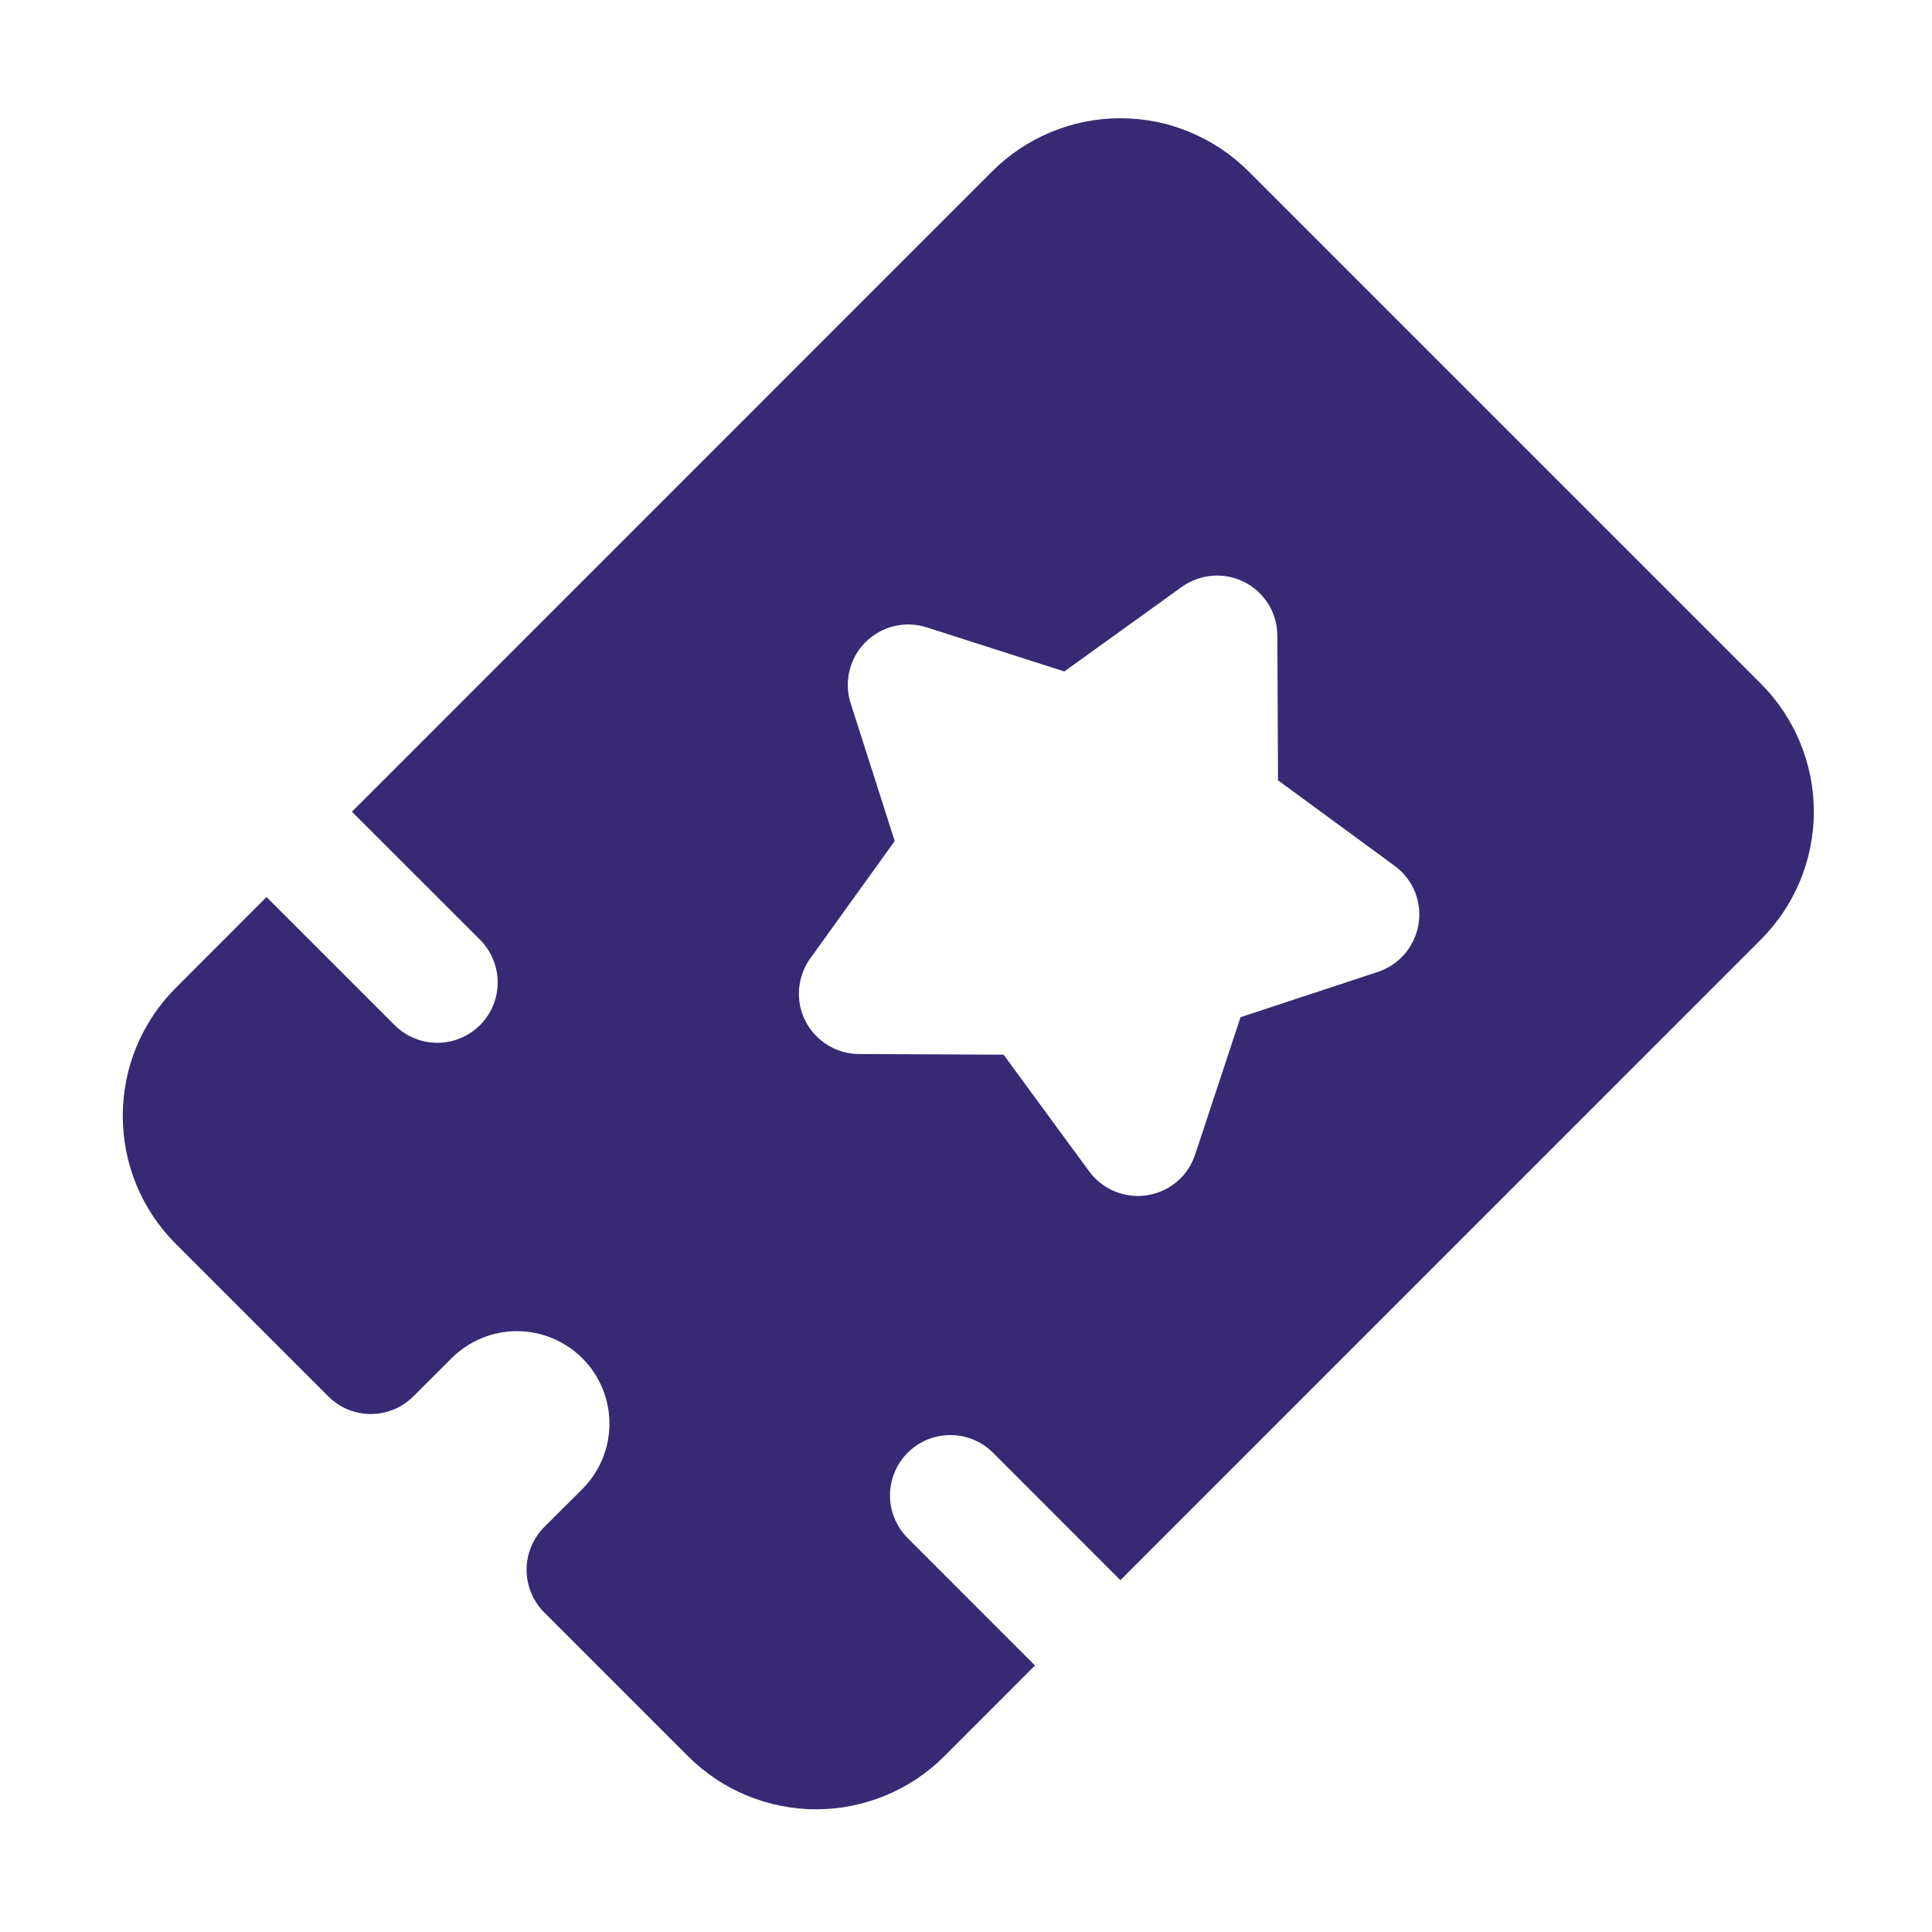 <?xml version="1.0" encoding="UTF-8"?> <svg xmlns="http://www.w3.org/2000/svg" width="20" height="20" viewBox="0 0 20 20" fill="none"><path fill-rule="evenodd" clip-rule="evenodd" d="M3.643 8.403L10.272 1.773C10.446 1.599 10.653 1.461 10.881 1.367C11.108 1.272 11.352 1.224 11.598 1.224C11.845 1.224 12.088 1.272 12.316 1.367C12.543 1.461 12.75 1.599 12.924 1.773L18.227 7.076C18.401 7.25 18.54 7.457 18.634 7.685C18.728 7.912 18.777 8.156 18.777 8.402C18.777 8.648 18.728 8.892 18.634 9.12C18.54 9.347 18.401 9.554 18.227 9.728L11.598 16.358L10.272 15.031C10.154 14.917 9.997 14.854 9.833 14.856C9.669 14.857 9.512 14.923 9.396 15.039C9.28 15.155 9.215 15.312 9.213 15.475C9.212 15.639 9.275 15.797 9.389 15.915L10.714 17.241L9.775 18.181C9.601 18.355 9.394 18.493 9.166 18.587C8.939 18.681 8.695 18.73 8.449 18.73C8.203 18.73 7.959 18.681 7.731 18.587C7.504 18.493 7.297 18.355 7.123 18.181L5.634 16.692C5.576 16.634 5.53 16.565 5.499 16.489C5.467 16.413 5.451 16.332 5.451 16.25C5.451 16.168 5.467 16.087 5.499 16.011C5.53 15.935 5.576 15.866 5.634 15.808L6.029 15.414C6.117 15.325 6.188 15.22 6.236 15.104C6.284 14.988 6.309 14.863 6.309 14.738C6.309 14.612 6.284 14.488 6.236 14.371C6.188 14.255 6.117 14.15 6.029 14.061L6.028 14.06C5.848 13.881 5.605 13.78 5.352 13.78C5.098 13.78 4.855 13.881 4.675 14.06L4.28 14.454C4.222 14.512 4.154 14.559 4.078 14.59C4.002 14.621 3.921 14.638 3.839 14.638C3.756 14.638 3.675 14.621 3.599 14.59C3.524 14.559 3.455 14.512 3.397 14.454L1.82 12.877C1.646 12.703 1.508 12.497 1.413 12.269C1.319 12.042 1.271 11.798 1.271 11.552C1.271 11.305 1.319 11.062 1.413 10.834C1.508 10.607 1.646 10.4 1.82 10.226L2.759 9.286L4.085 10.612C4.202 10.729 4.361 10.795 4.527 10.795C4.693 10.795 4.852 10.729 4.969 10.612C5.086 10.495 5.152 10.336 5.152 10.17C5.152 10.005 5.086 9.845 4.969 9.728L3.643 8.403ZM11.018 6.951L12.233 6.076C12.327 6.009 12.437 5.969 12.551 5.96C12.665 5.951 12.78 5.974 12.883 6.026C12.985 6.078 13.071 6.158 13.131 6.255C13.191 6.353 13.223 6.466 13.223 6.581L13.23 8.078L14.437 8.963C14.53 9.031 14.602 9.123 14.646 9.229C14.689 9.335 14.703 9.452 14.685 9.565C14.667 9.678 14.618 9.784 14.544 9.872C14.47 9.959 14.373 10.025 14.264 10.061L12.842 10.53L12.372 11.952C12.336 12.061 12.271 12.158 12.184 12.232C12.096 12.306 11.99 12.355 11.877 12.373C11.764 12.391 11.648 12.377 11.541 12.334C11.435 12.29 11.343 12.218 11.275 12.126L10.389 10.918L8.892 10.911C8.778 10.911 8.665 10.879 8.567 10.818C8.47 10.758 8.39 10.672 8.338 10.57C8.286 10.468 8.263 10.353 8.272 10.239C8.281 10.124 8.321 10.014 8.388 9.921L9.262 8.706L8.806 7.28C8.771 7.171 8.767 7.054 8.794 6.942C8.821 6.831 8.878 6.729 8.959 6.648C9.041 6.567 9.142 6.509 9.254 6.482C9.366 6.455 9.482 6.459 9.592 6.494L11.018 6.951Z" fill="#382974"></path></svg> 